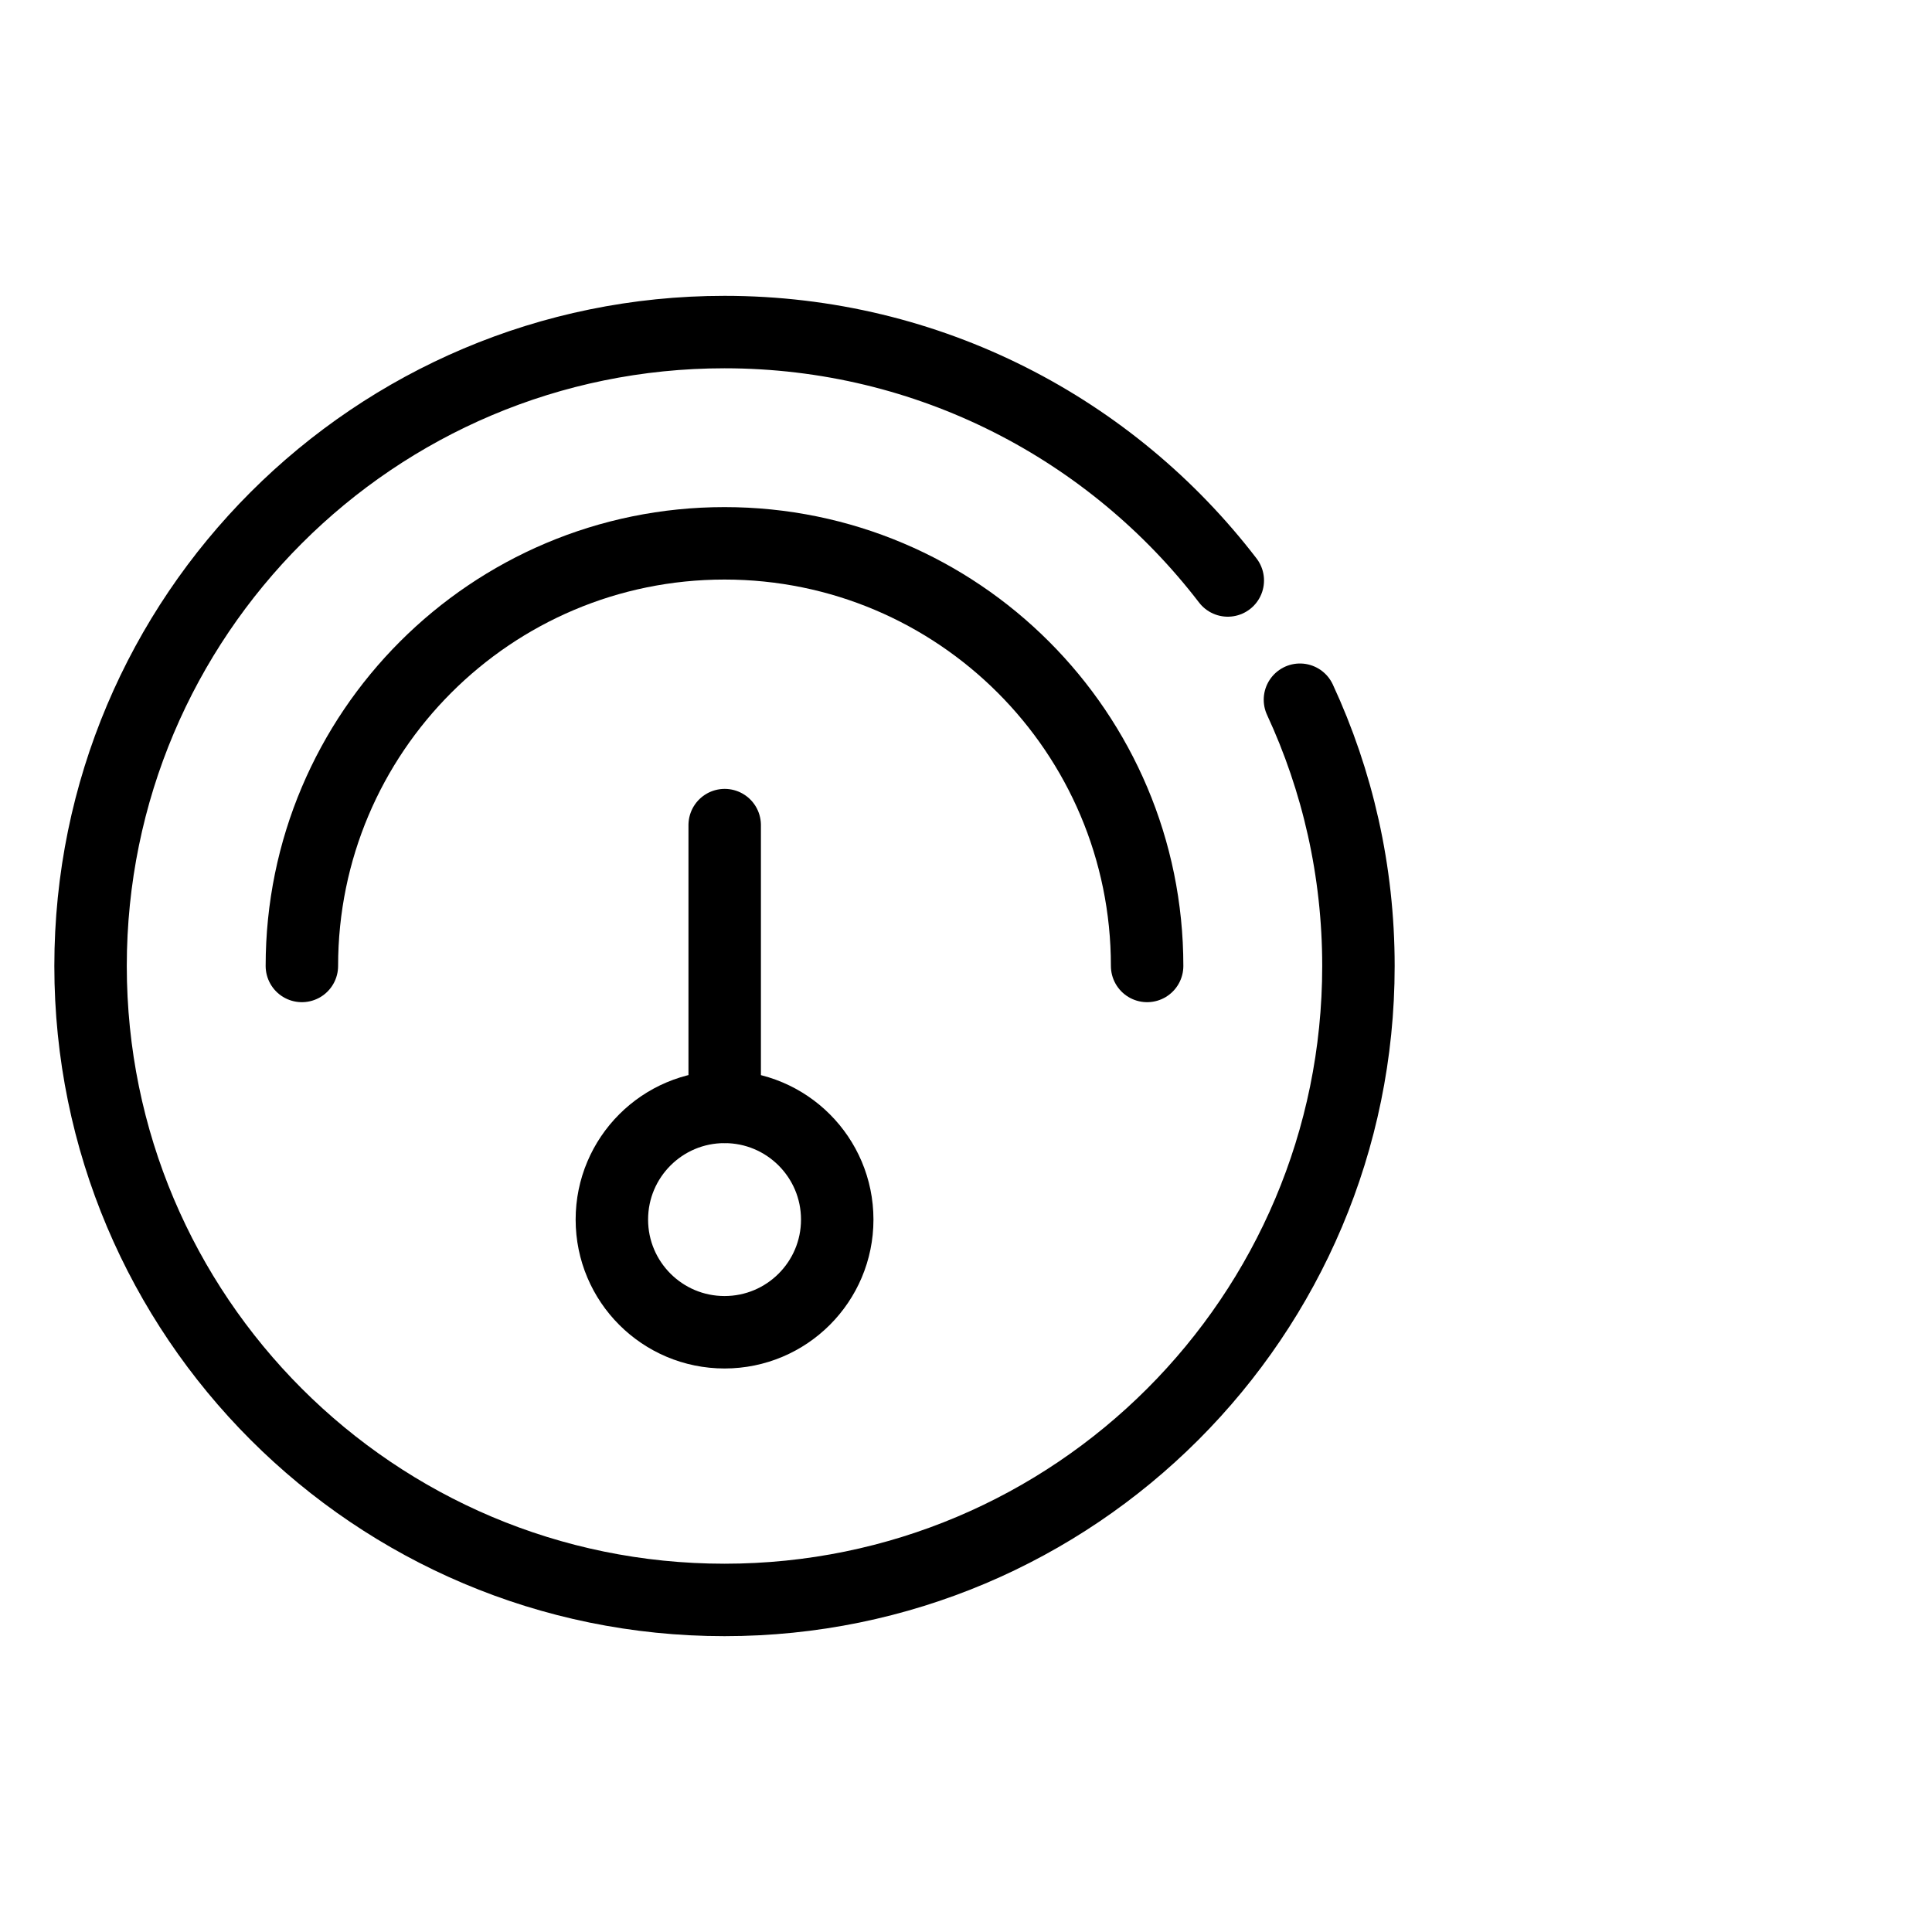 <svg viewBox="0 0 40 40" xmlns="http://www.w3.org/2000/svg" xmlns:xlink="http://www.w3.org/1999/xlink" width="40" height="40" fill="none" customFrame="#000000">
	<defs>
		<clipPath id="clipPath_8">
			<rect width="28" height="28" x="1" y="6" fill="rgb(255,255,255)" />
		</clipPath>
	</defs>
	<g id="icon_mb_9">
		<rect id="矩形 40" width="40" height="40" x="0" y="0" opacity="0" fill="rgb(196,196,196)" />
		<g id="组合 18447">
			<g id="icon_9" clip-path="url(#clipPath_8)" customFrame="url(#clipPath_8)">
				<rect id="icon_9" width="28" height="28" x="1" y="6" />
				<g id="ic_ict_performance_overview_dcn-性能总览/model/border/ic_ict_performance_overview_dcn1">
					<path id="path1" d="M1.878 19.989C1.878 17.939 1.871 15.888 1.878 13.838C1.874 12.846 1.996 11.857 2.241 10.896C2.778 8.86 4.104 7.653 6.137 7.184C7.156 6.964 8.198 6.861 9.24 6.877C13.172 6.877 17.105 6.877 21.038 6.877C22.031 6.87 23.021 6.984 23.987 7.215C26.082 7.728 27.339 9.054 27.818 11.142C28.033 12.128 28.136 13.136 28.124 14.146C28.124 18.12 28.124 22.095 28.124 26.07C28.13 27.054 28.016 28.034 27.787 28.991C27.274 31.086 25.941 32.337 23.854 32.816C22.834 33.035 21.793 33.139 20.751 33.124C16.835 33.124 12.92 33.124 9.005 33.124C8.004 33.132 7.006 33.02 6.031 32.79C3.928 32.278 2.665 30.945 2.187 28.847C1.943 27.781 1.878 26.712 1.878 25.633C1.878 23.752 1.878 21.871 1.878 19.989Z" fill="rgb(255,255,255)" fill-opacity="0" fill-rule="nonzero" />
					<path id="path1" d="M1.878 13.838C1.874 12.846 1.996 11.857 2.241 10.896C2.778 8.86 4.104 7.653 6.137 7.184C7.156 6.964 8.198 6.861 9.24 6.877C13.172 6.877 17.105 6.877 21.038 6.877C22.031 6.87 23.021 6.984 23.987 7.215C26.082 7.728 27.339 9.054 27.818 11.142C28.033 12.128 28.136 13.136 28.124 14.146C28.124 18.12 28.124 22.095 28.124 26.07C28.13 27.054 28.016 28.034 27.787 28.991C27.274 31.086 25.941 32.337 23.854 32.816C22.834 33.035 21.793 33.139 20.751 33.124C16.835 33.124 12.92 33.124 9.005 33.124C8.004 33.132 7.006 33.02 6.031 32.79C3.928 32.278 2.665 30.945 2.187 28.847C1.943 27.781 1.878 26.712 1.878 25.633C1.878 23.752 1.878 21.871 1.878 19.989C1.878 17.939 1.871 15.888 1.878 13.838Z" fill-rule="nonzero" stroke="rgb(255,255,255)" stroke-opacity="0" stroke-width="1.5" />
					<path id="path2" d="M1.878 19.989C1.878 17.939 1.871 15.888 1.878 13.838C1.874 12.846 1.996 11.857 2.241 10.896C2.778 8.86 4.104 7.653 6.137 7.184C7.156 6.964 8.198 6.861 9.24 6.877C13.172 6.877 17.105 6.877 21.038 6.877C22.031 6.87 23.021 6.984 23.987 7.215C26.082 7.728 27.339 9.054 27.818 11.142C28.033 12.128 28.136 13.136 28.124 14.146C28.124 18.12 28.124 22.095 28.124 26.07C28.13 27.054 28.016 28.034 27.787 28.991C27.274 31.086 25.941 32.337 23.854 32.816C22.834 33.035 21.793 33.139 20.751 33.124C16.835 33.124 12.92 33.124 9.005 33.124C8.004 33.132 7.006 33.02 6.031 32.79C3.928 32.278 2.665 30.945 2.187 28.847C1.943 27.781 1.878 26.712 1.878 25.633C1.878 23.752 1.878 21.871 1.878 19.989Z" opacity="0.2" fill="rgb(0,0,0)" fill-opacity="0" fill-rule="nonzero" />
					<path id="path2" d="M1.878 13.838C1.874 12.846 1.996 11.857 2.241 10.896C2.778 8.86 4.104 7.653 6.137 7.184C7.156 6.964 8.198 6.861 9.24 6.877C13.172 6.877 17.105 6.877 21.038 6.877C22.031 6.87 23.021 6.984 23.987 7.215C26.082 7.728 27.339 9.054 27.818 11.142C28.033 12.128 28.136 13.136 28.124 14.146C28.124 18.12 28.124 22.095 28.124 26.07C28.13 27.054 28.016 28.034 27.787 28.991C27.274 31.086 25.941 32.337 23.854 32.816C22.834 33.035 21.793 33.139 20.751 33.124C16.835 33.124 12.92 33.124 9.005 33.124C8.004 33.132 7.006 33.02 6.031 32.79C3.928 32.278 2.665 30.945 2.187 28.847C1.943 27.781 1.878 26.712 1.878 25.633C1.878 23.752 1.878 21.871 1.878 19.989C1.878 17.939 1.871 15.888 1.878 13.838Z" opacity="0.2" fill-rule="nonzero" stroke="rgb(255,255,255)" stroke-opacity="0" stroke-width="1.5" />
					<circle id="path3" cx="15" cy="20" r="14" fill="rgb(255,255,255)" fill-opacity="0" />
					<circle id="path3" cx="15" cy="20" r="14" stroke="rgb(0,0,0)" stroke-opacity="0" stroke-width="1.5" />
					<path id="path4" d="M25.42 12.018C23.021 8.891 19.246 6.875 15 6.875C7.751 6.875 1.875 12.751 1.875 20C1.875 27.249 7.751 33.125 15 33.125C22.249 33.125 28.125 27.249 28.125 20C28.125 18.031 27.691 16.163 26.914 14.487" fill="rgb(255,255,255)" fill-opacity="0" fill-rule="evenodd" />
					<path id="path4" d="M25.42 12.018C23.021 8.891 19.246 6.875 15 6.875C7.751 6.875 1.875 12.751 1.875 20C1.875 27.249 7.751 33.125 15 33.125C22.249 33.125 28.125 27.249 28.125 20C28.125 18.031 27.691 16.163 26.914 14.487" fill-rule="evenodd" stroke="rgb(0,0,0)" stroke-linecap="round" stroke-linejoin="round" stroke-width="1.5" />
					<path id="path5" d="M15.001 6.292C22.572 6.292 28.71 12.429 28.71 20C28.71 27.571 22.572 33.708 15.001 33.708C7.43 33.708 1.293 27.571 1.293 20C1.293 12.429 7.43 6.292 15.001 6.292Z" fill="rgb(255,255,255)" fill-opacity="0" fill-rule="nonzero" />
					<path id="path5" d="M28.71 20C28.71 27.571 22.572 33.708 15.001 33.708C7.43 33.708 1.293 27.571 1.293 20C1.293 12.429 7.43 6.292 15.001 6.292C22.572 6.292 28.71 12.429 28.71 20Z" fill-rule="nonzero" stroke="rgb(0,0,0)" stroke-opacity="0" stroke-width="1.5" />
					<path id="path6" d="M17.5 0C17.5 4.832 13.582 8.75 8.75 8.75C3.918 8.75 0 4.832 0 0" stroke="rgb(0,0,0)" stroke-linecap="round" stroke-linejoin="round" stroke-width="1.5" transform="matrix(1,0,0,-1,6.25,19.999)" />
					<line id="path7" x1="0" x2="5.833" y1="0" y2="0" stroke="rgb(0,0,0)" stroke-linecap="round" stroke-linejoin="round" stroke-width="1.5" transform="matrix(0,1,-1,0,15.004,17.083)" />
					<circle id="path8" cx="15.001" cy="25.25" r="2.333" fill="rgb(255,255,255)" fill-opacity="0" />
					<circle id="path8" cx="15.001" cy="25.25" r="2.333" stroke="rgb(0,0,0)" stroke-linecap="round" stroke-linejoin="round" stroke-width="1.5" />
				</g>
			</g>
		</g>
	</g>
</svg>
